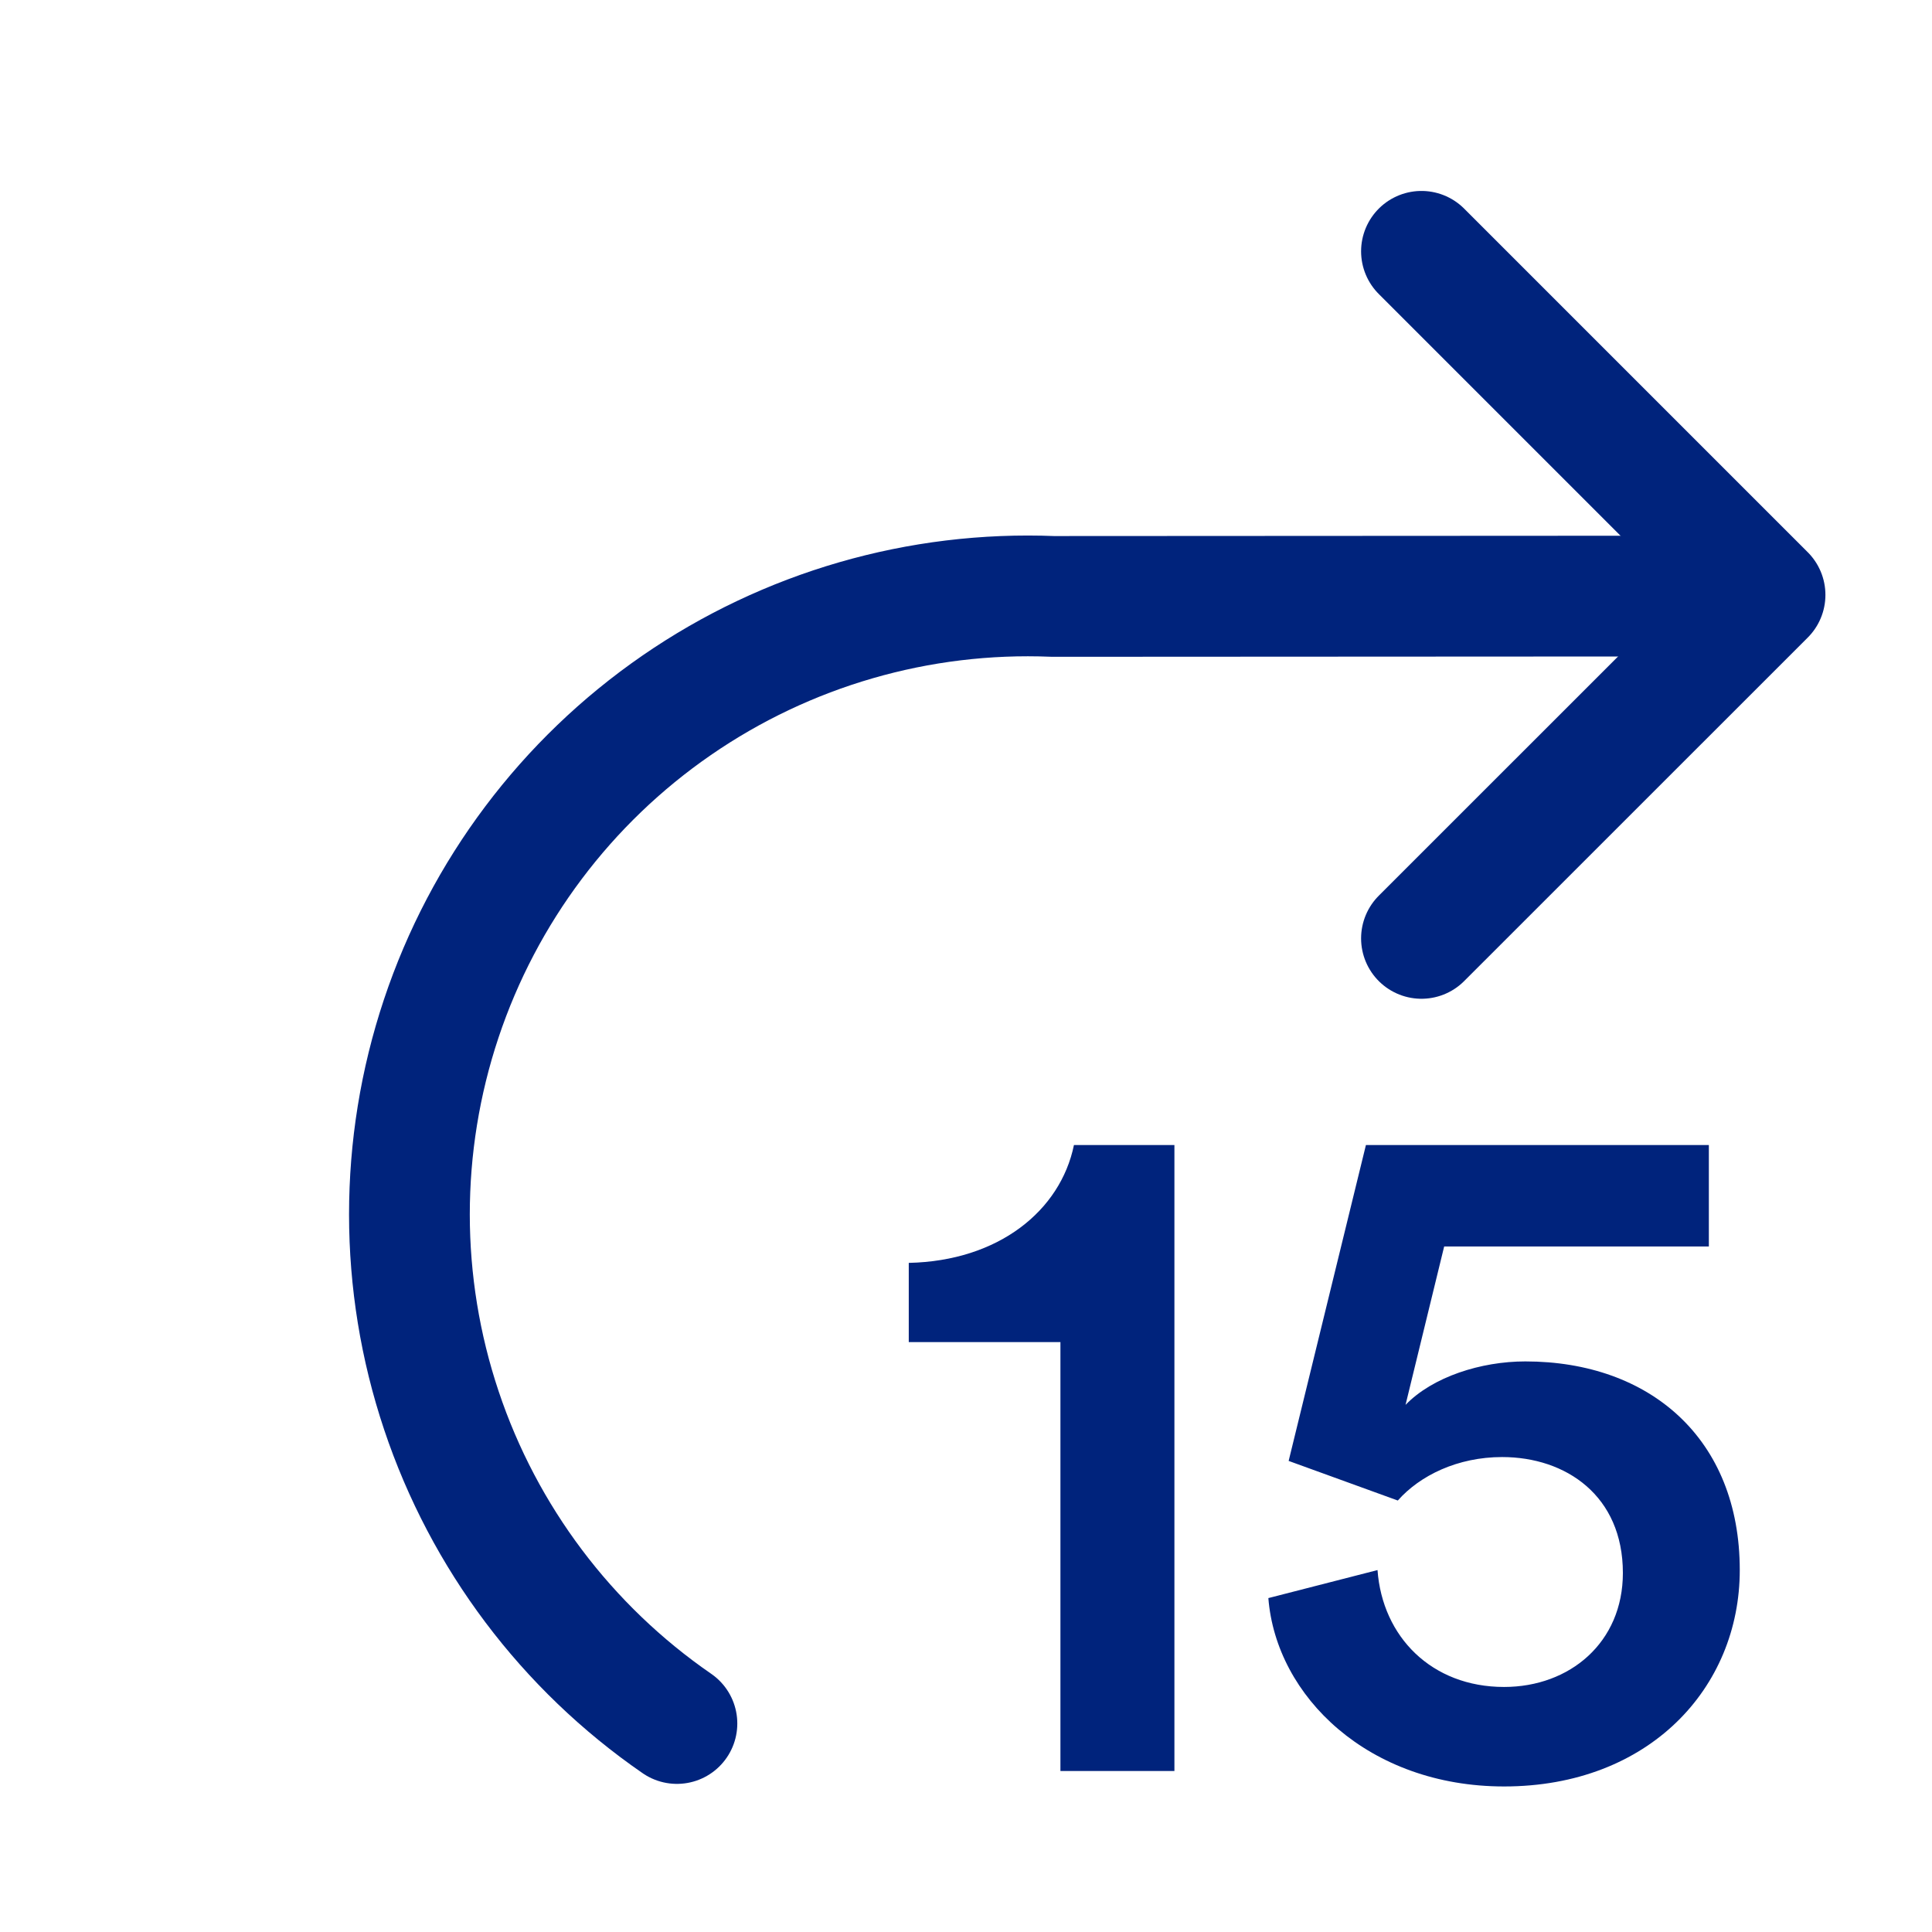 <svg width="24" height="24" viewBox="0 0 24 24" fill="none" xmlns="http://www.w3.org/2000/svg">
<path d="M14.589 22V14.224H13.341C13.173 15.04 12.405 15.664 11.289 15.688V16.672H13.173V22H14.589Z" fill="#00237C"/>
<path d="M15.756 19.852C15.852 21.076 17.004 22.192 18.684 22.192C20.484 22.192 21.612 20.968 21.612 19.504C21.612 17.872 20.496 16.912 18.948 16.912C18.396 16.912 17.796 17.104 17.46 17.452L17.94 15.484H21.228V14.224H16.968L16.008 18.148L17.364 18.64C17.64 18.328 18.108 18.1 18.66 18.1C19.452 18.1 20.16 18.58 20.16 19.54C20.16 20.404 19.5 20.956 18.684 20.956C17.784 20.956 17.172 20.332 17.112 19.504L15.756 19.852Z" fill="#00237C"/>
<path d="M17.658 11.657L21.926 7.39L17.658 3.122" stroke="#00237C" stroke-width="1.5" stroke-linecap="round" stroke-linejoin="round"/>
<path d="M8.409 21.41C7.038 20.465 6.011 19.1 5.483 17.521C4.954 15.941 4.954 14.233 5.481 12.653C6.008 11.073 7.035 9.707 8.405 8.762C9.776 7.816 11.417 7.341 13.081 7.409L20.617 7.405" stroke="#00237C" stroke-width="1.5" stroke-linecap="round" stroke-linejoin="round"/>
</svg>
